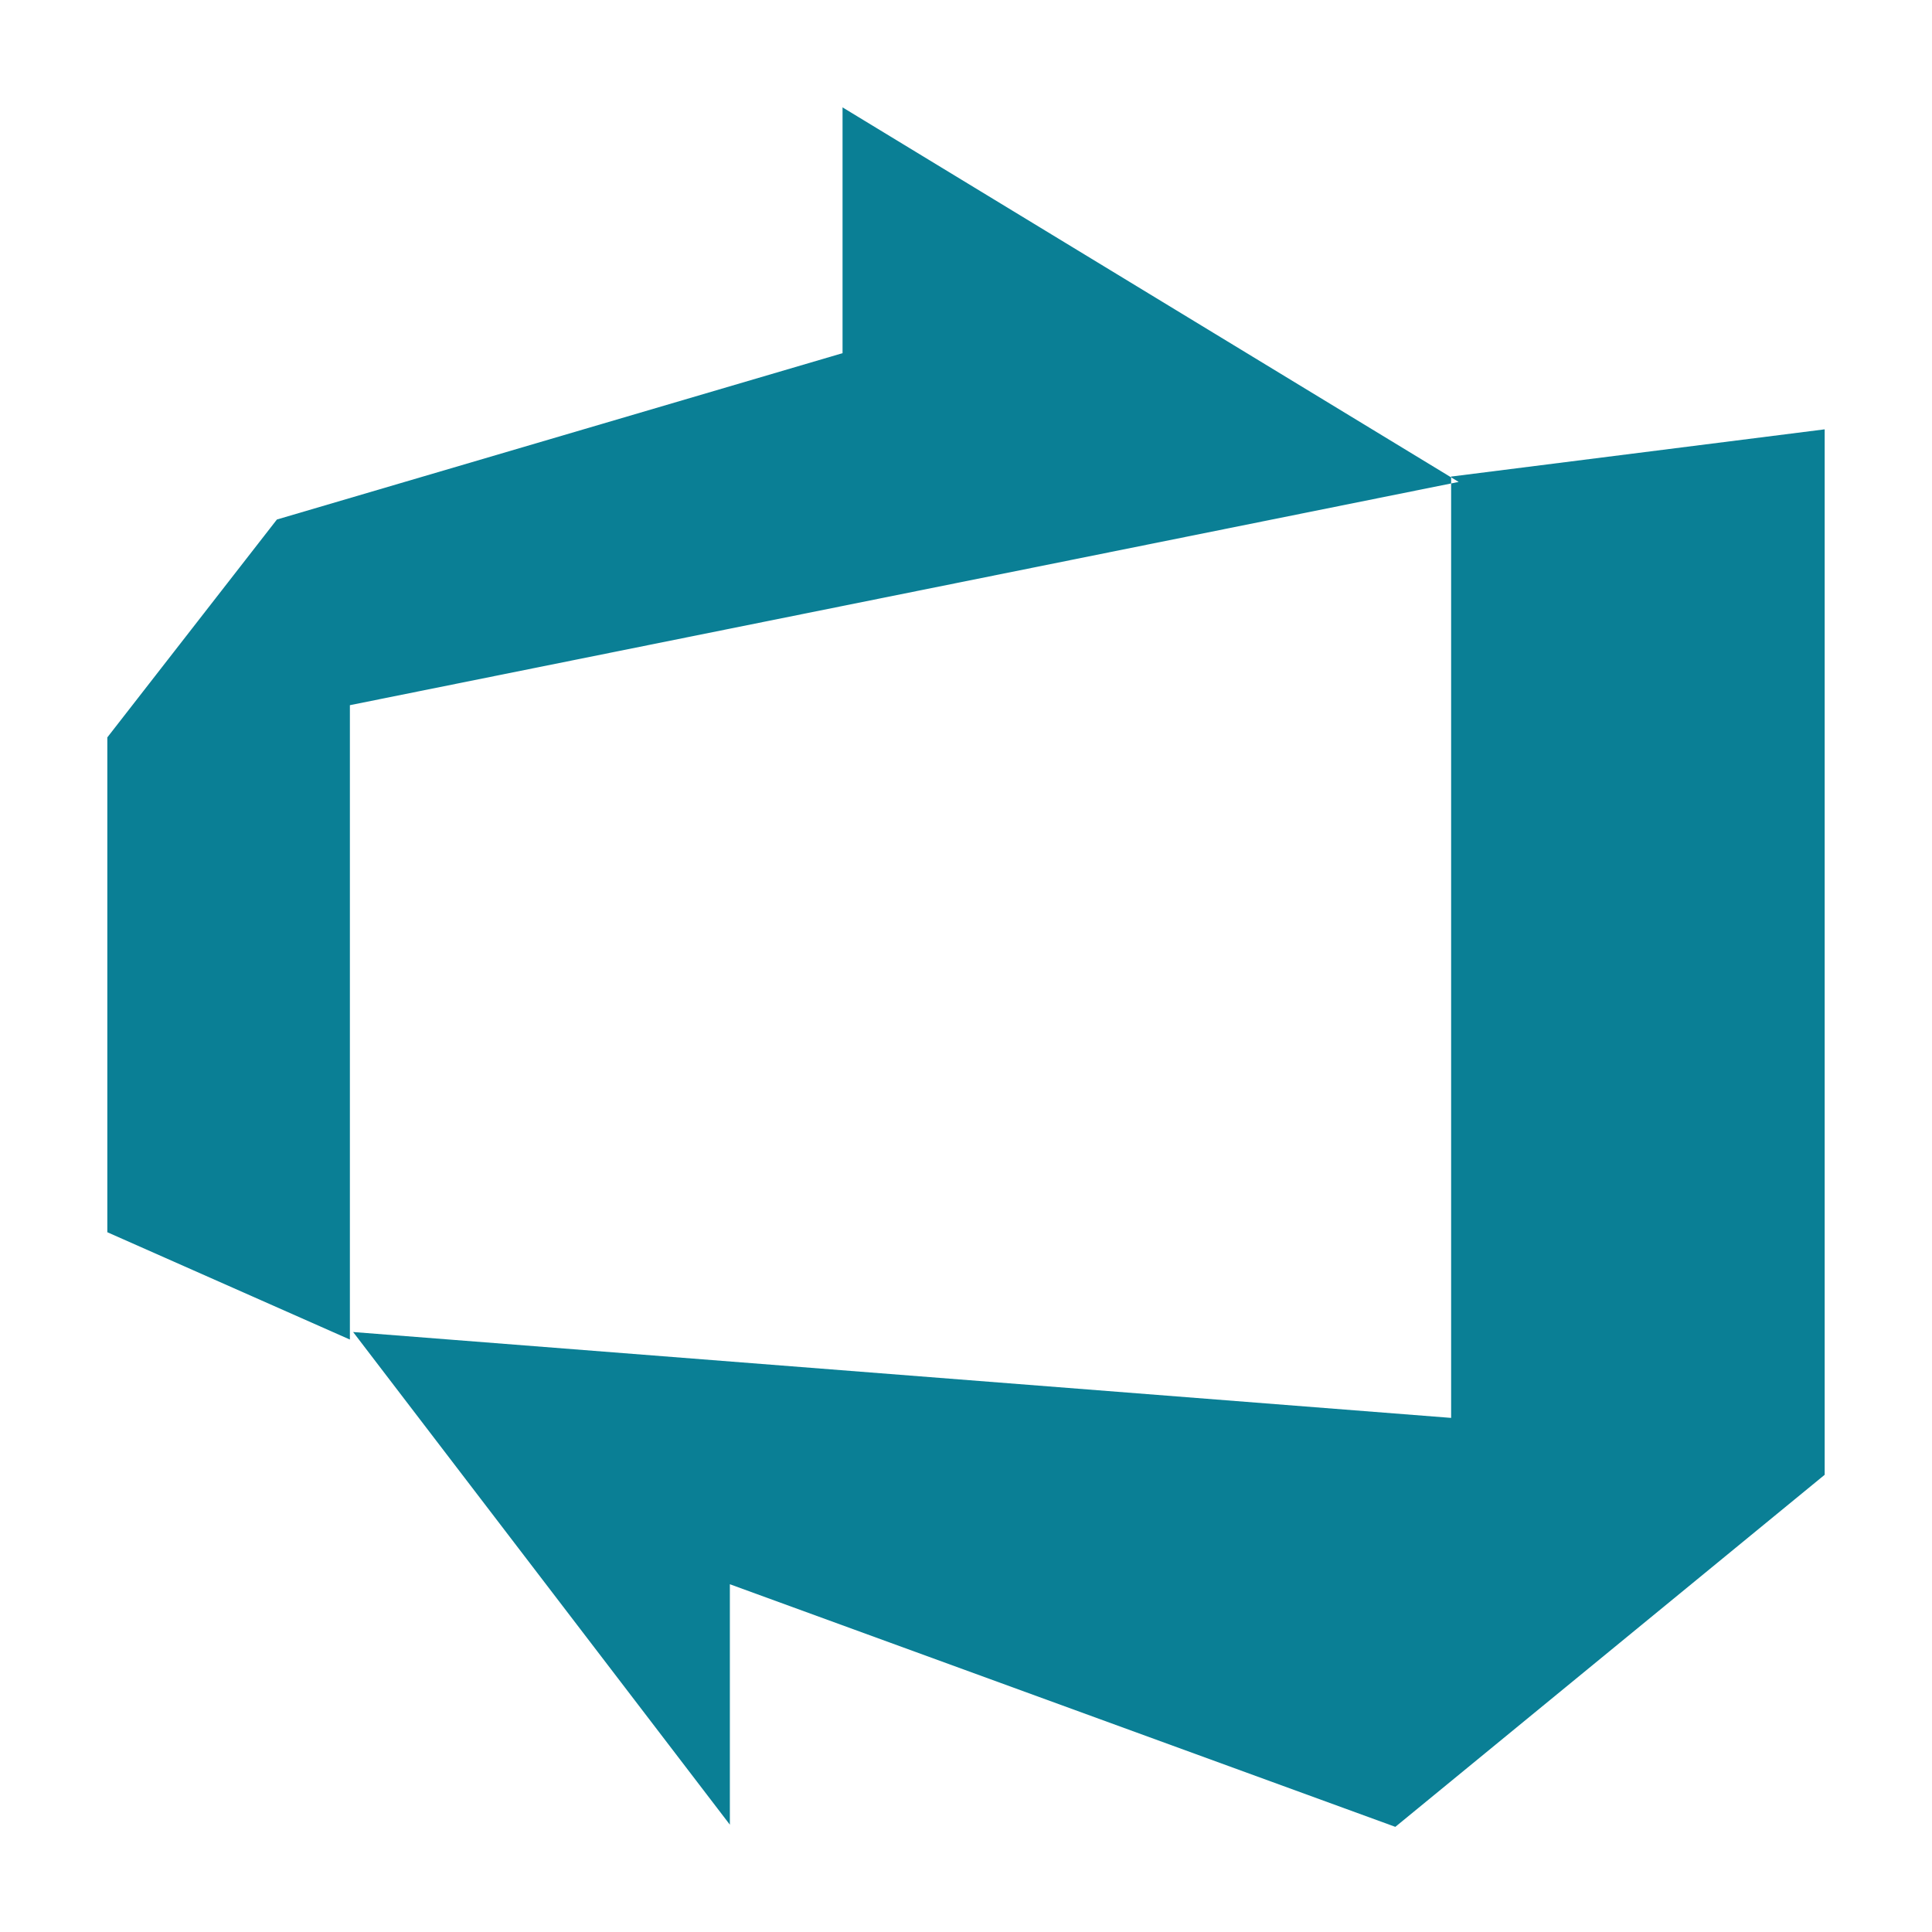 <?xml version="1.0" encoding="UTF-8"?>
<svg xmlns="http://www.w3.org/2000/svg" width="40" height="40" viewBox="0 0 40 40" fill="none">
  <path d="M37.778 8.889V30.534L28.889 37.823L15.111 32.8V37.778L7.311 27.578L30.044 29.356V9.867L37.778 8.889ZM30.2 9.978L17.444 2.223V7.312L5.733 10.756L2.222 15.267V25.512L7.244 27.734V14.6L30.2 9.978Z" fill="#0A7F95"></path>
</svg>
